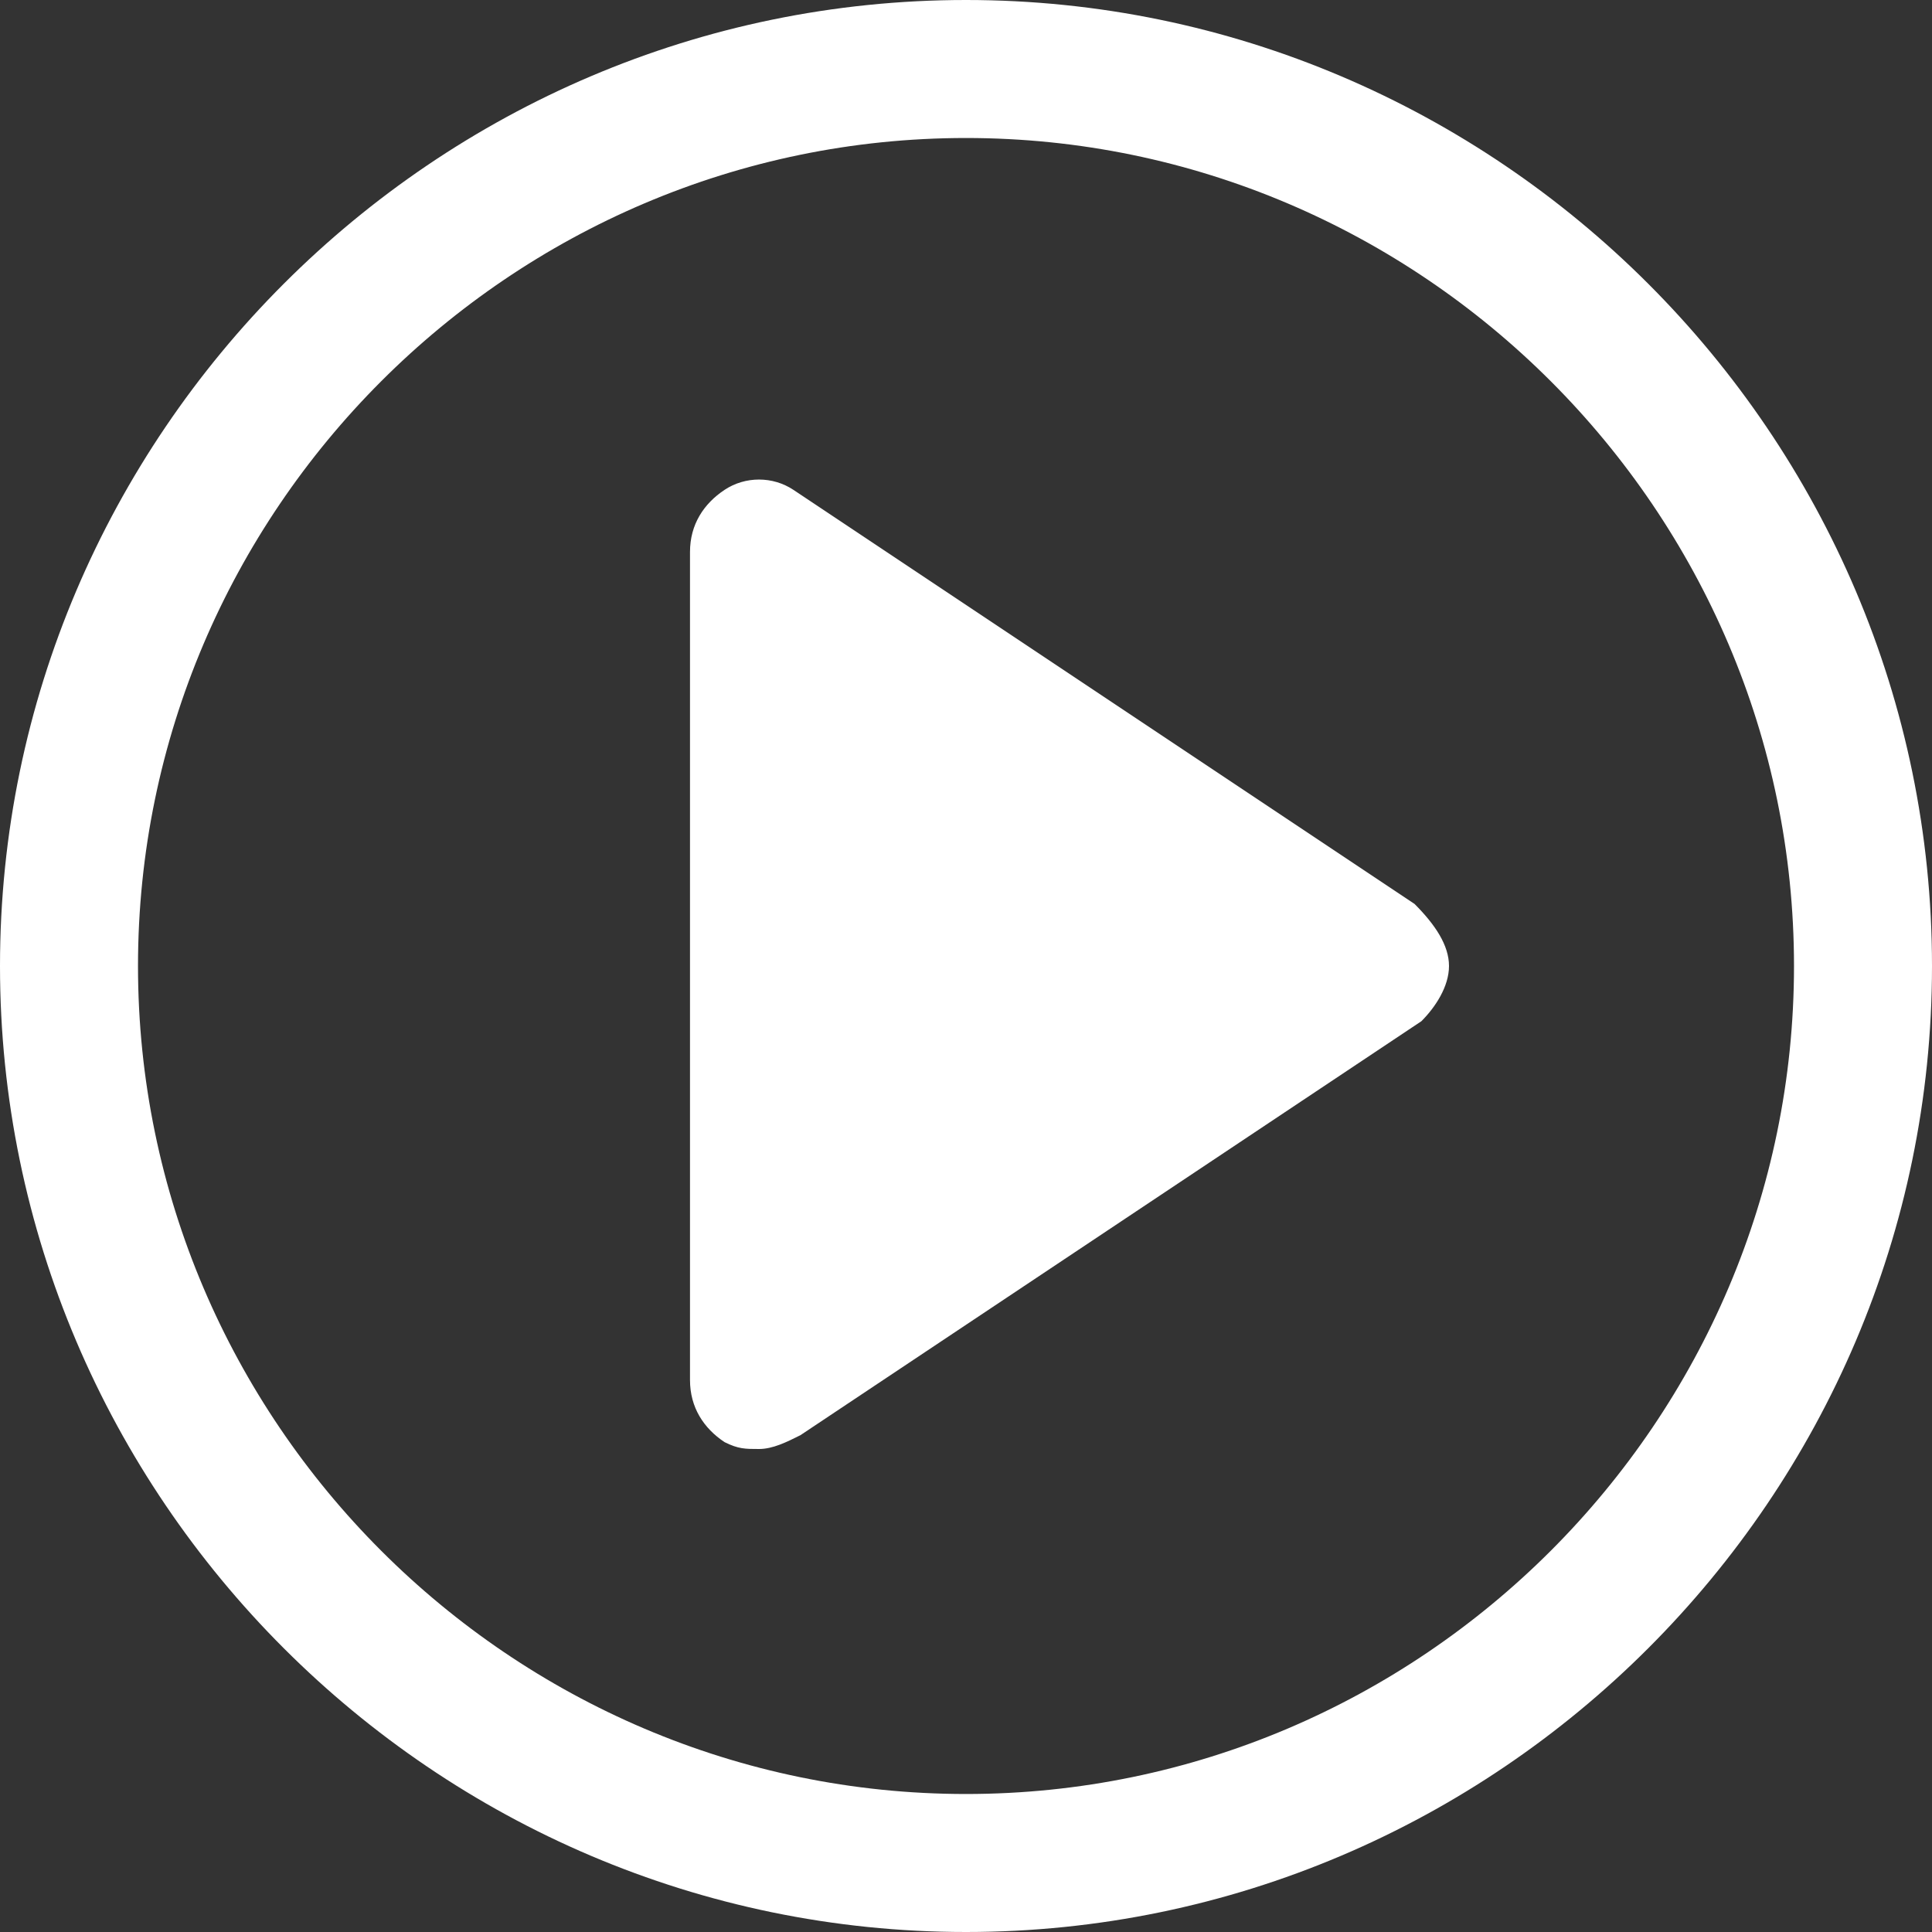 <?xml version="1.0" encoding="UTF-8"?>
<svg id="Layer_2" data-name="Layer 2" xmlns="http://www.w3.org/2000/svg" viewBox="0 0 28 28">
  <rect x="0" y="0" width="28" height="28" fill="#333333" stroke="none"/>
  <defs>
    <style>
      .cls-1 {
        fill: #fff;
      }
    </style>
  </defs>
  <g id="Layer_1-2" data-name="Layer 1">
    <path class="cls-1" d="m21,14c0,.3-.2.6-.4.8l-9,6c-.2.1-.4.2-.6.2s-.3,0-.5-.1c-.3-.2-.5-.5-.5-.9v-12c0-.4.2-.7.5-.9s.7-.2,1,0l9,6c.3.3.5.6.5.9Zm7,0c0,7.7-6.3,14-14,14S0,21.7,0,14,6.3,0,14,0s14,6.3,14,14Zm-2,0c0-6.6-5.4-12-12-12S2,7.4,2,14s5.4,12,12,12,12-5.4,12-12Z"/>
  </g>
</svg>
